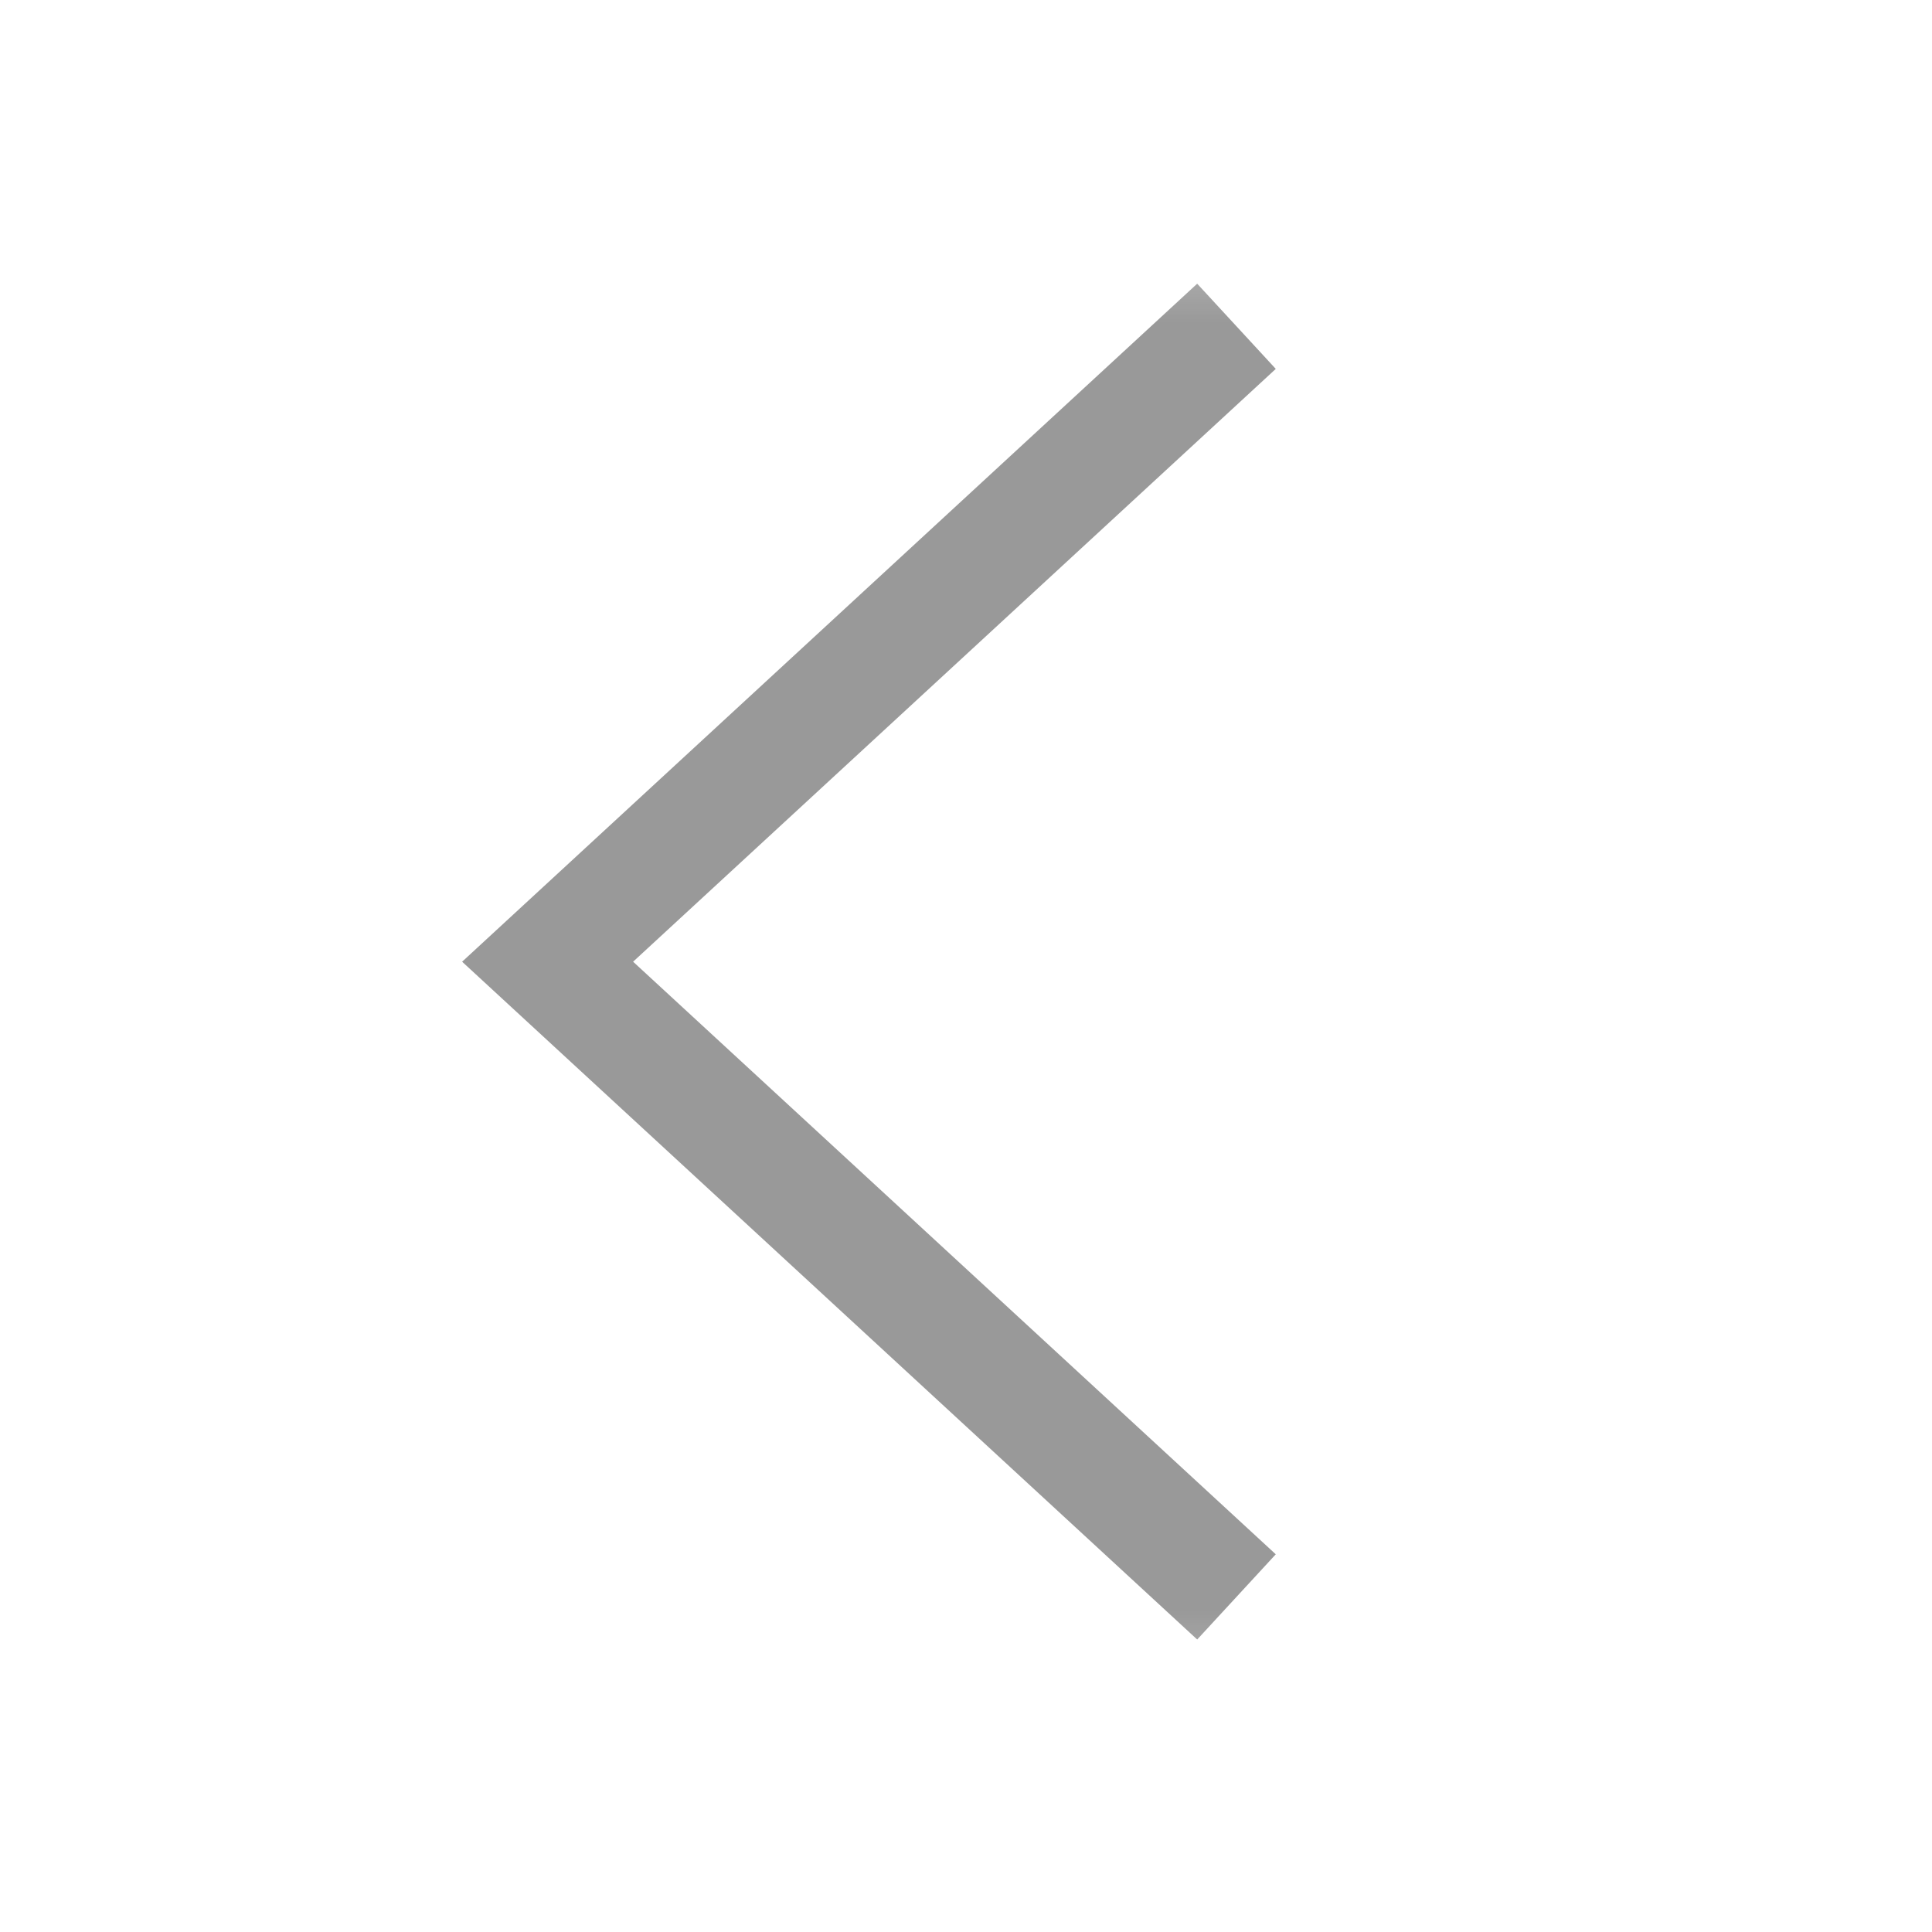 <svg width="9" height="9" viewBox="0 0 9 9" fill="none" xmlns="http://www.w3.org/2000/svg">
<mask id="mask0_2483_7220" style="mask-type:alpha" maskUnits="userSpaceOnUse" x="0" y="0" width="9" height="9">
<rect x="-0.27" y="-0.27" width="7.02" height="7.02" transform="matrix(0 -1 -1 -4.37114e-08 7.739 7.739)" fill="#D9D9D9" stroke="#999999" stroke-width="0.54"/>
</mask>
<g mask="url(#mask0_2483_7220)">
<path d="M5.76 7.439L2.551 4.48L5.76 1.52" stroke="#999999" stroke-width="0.54"/>
</g>
</svg>
